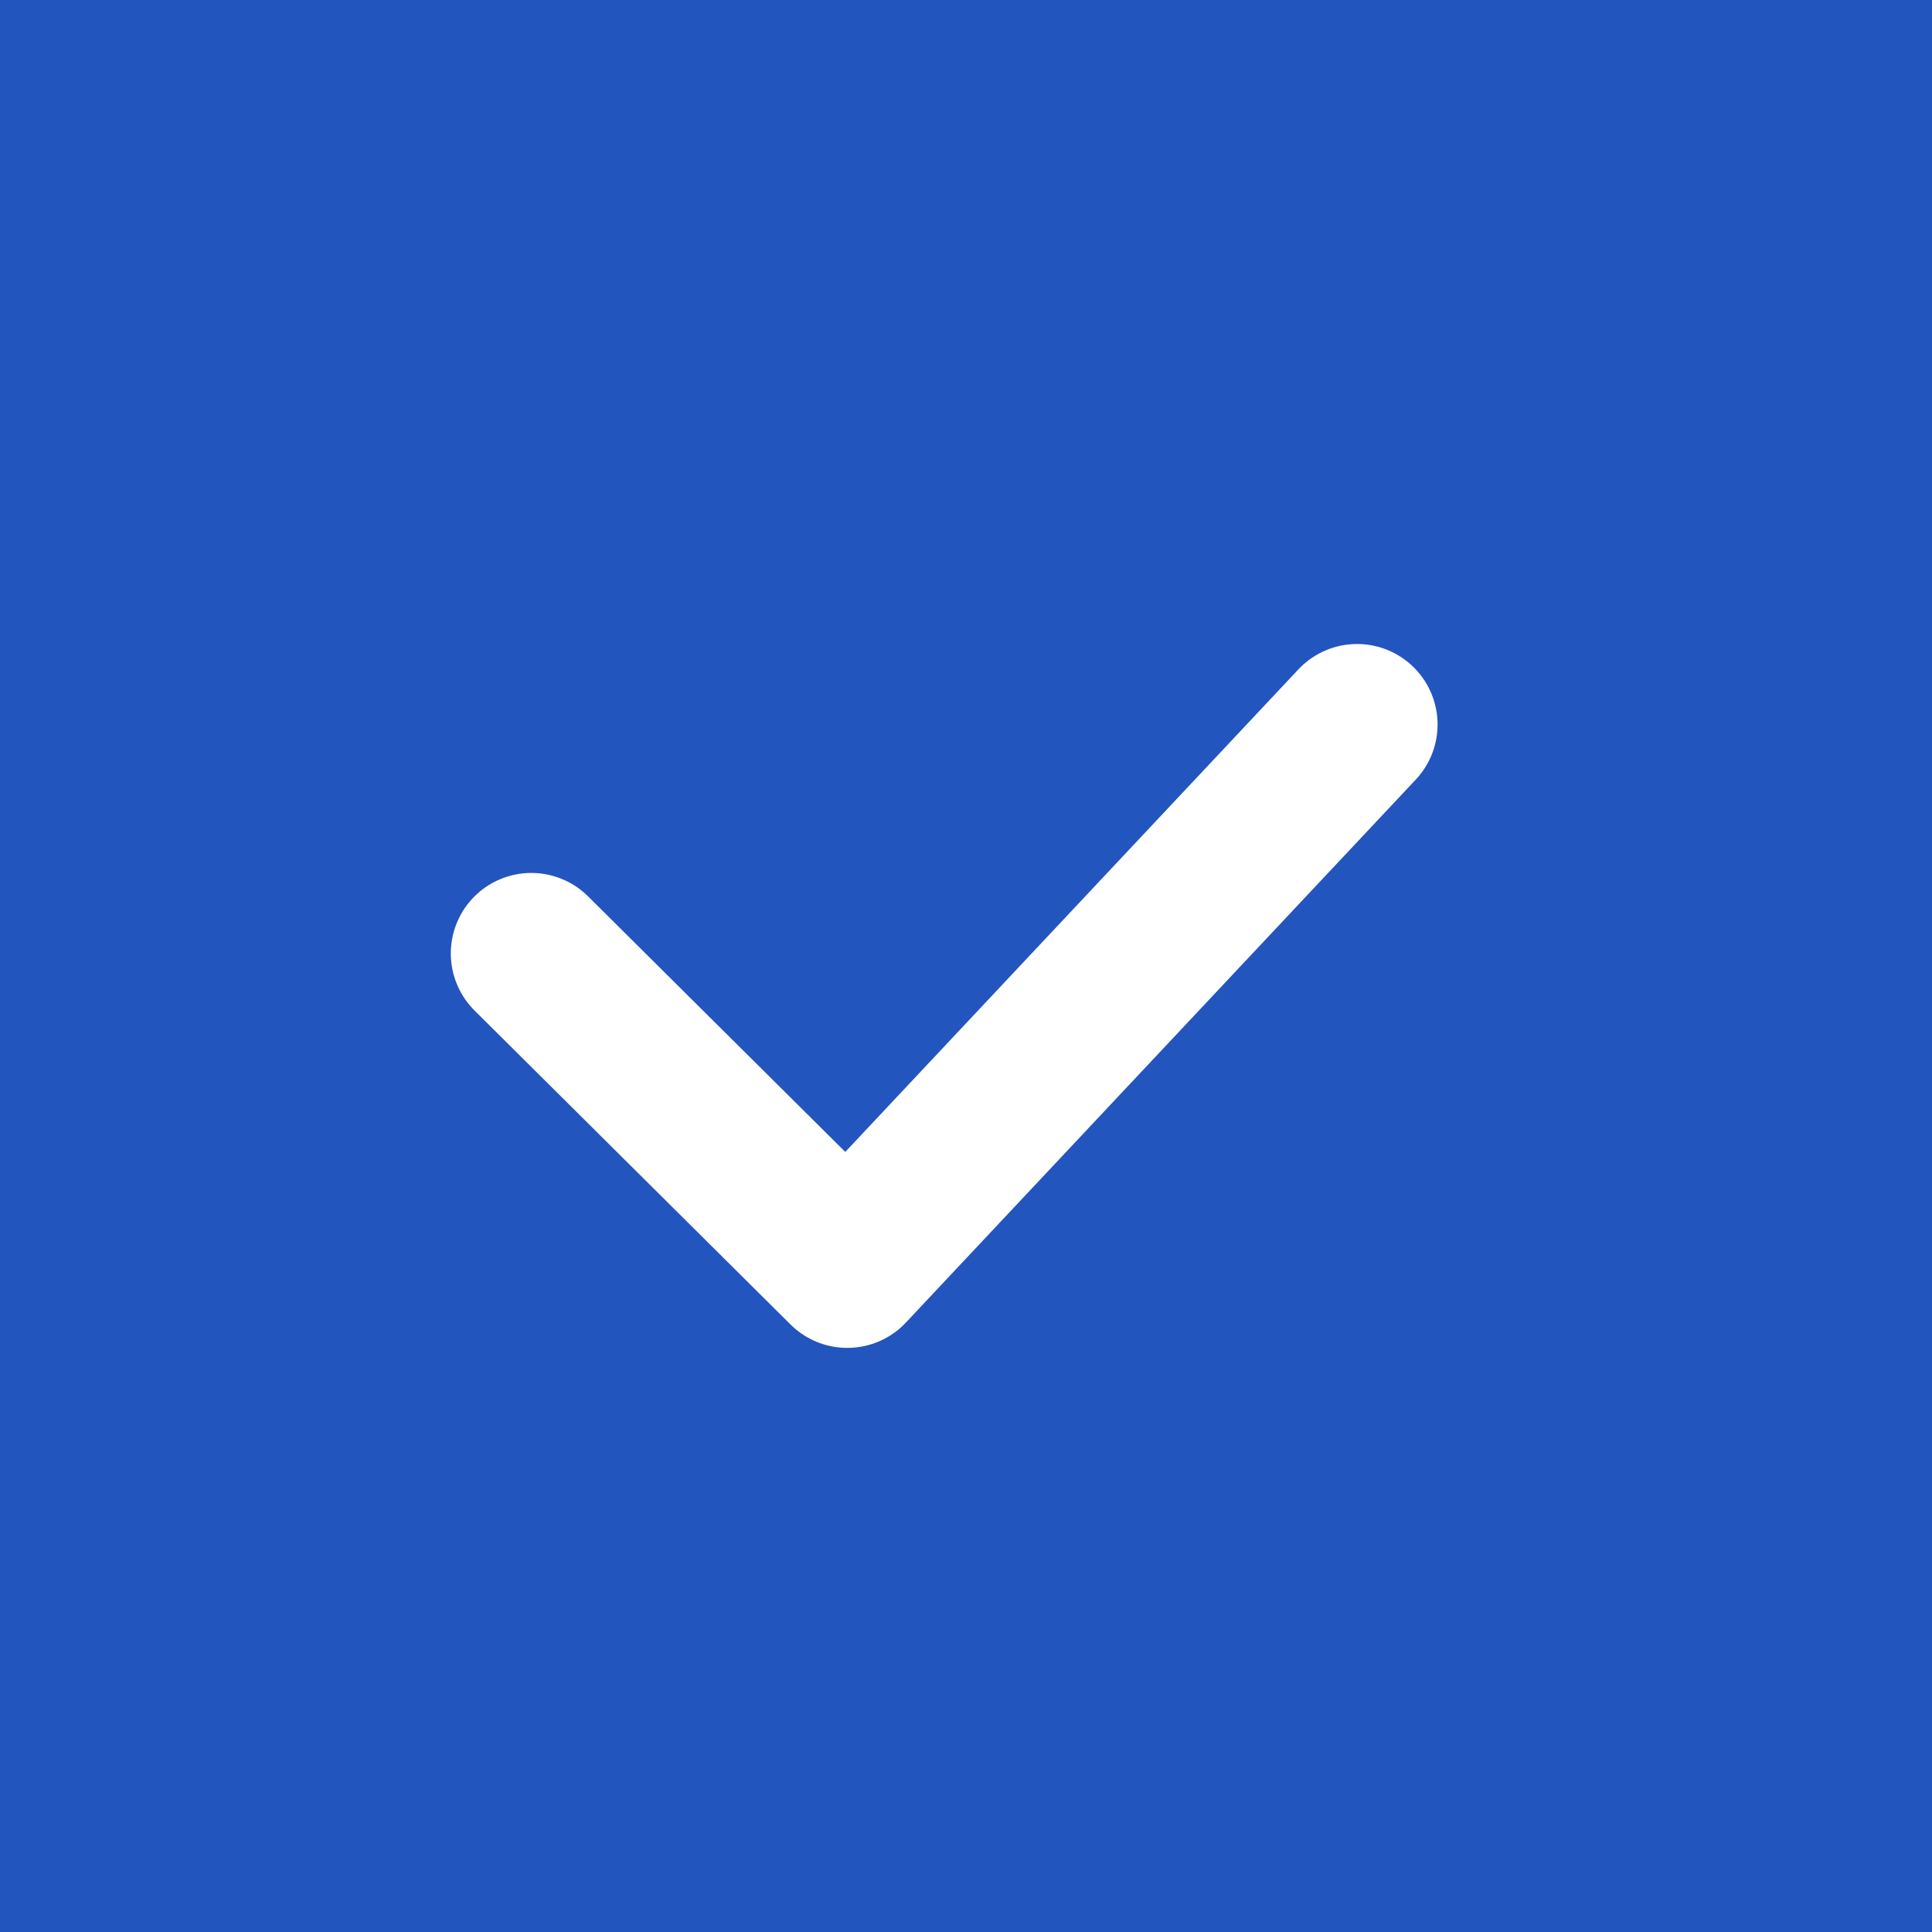 <svg xmlns="http://www.w3.org/2000/svg" width="24" height="24" viewBox="0 0 24 24"><path d="M24,0H0V24H24Z" fill="#2355be"/><path d="M6.6,11.844l3.925,3.9L16.858,9" fill="none" stroke="#fff" stroke-linecap="round" stroke-linejoin="round" stroke-width="2"/></svg>
